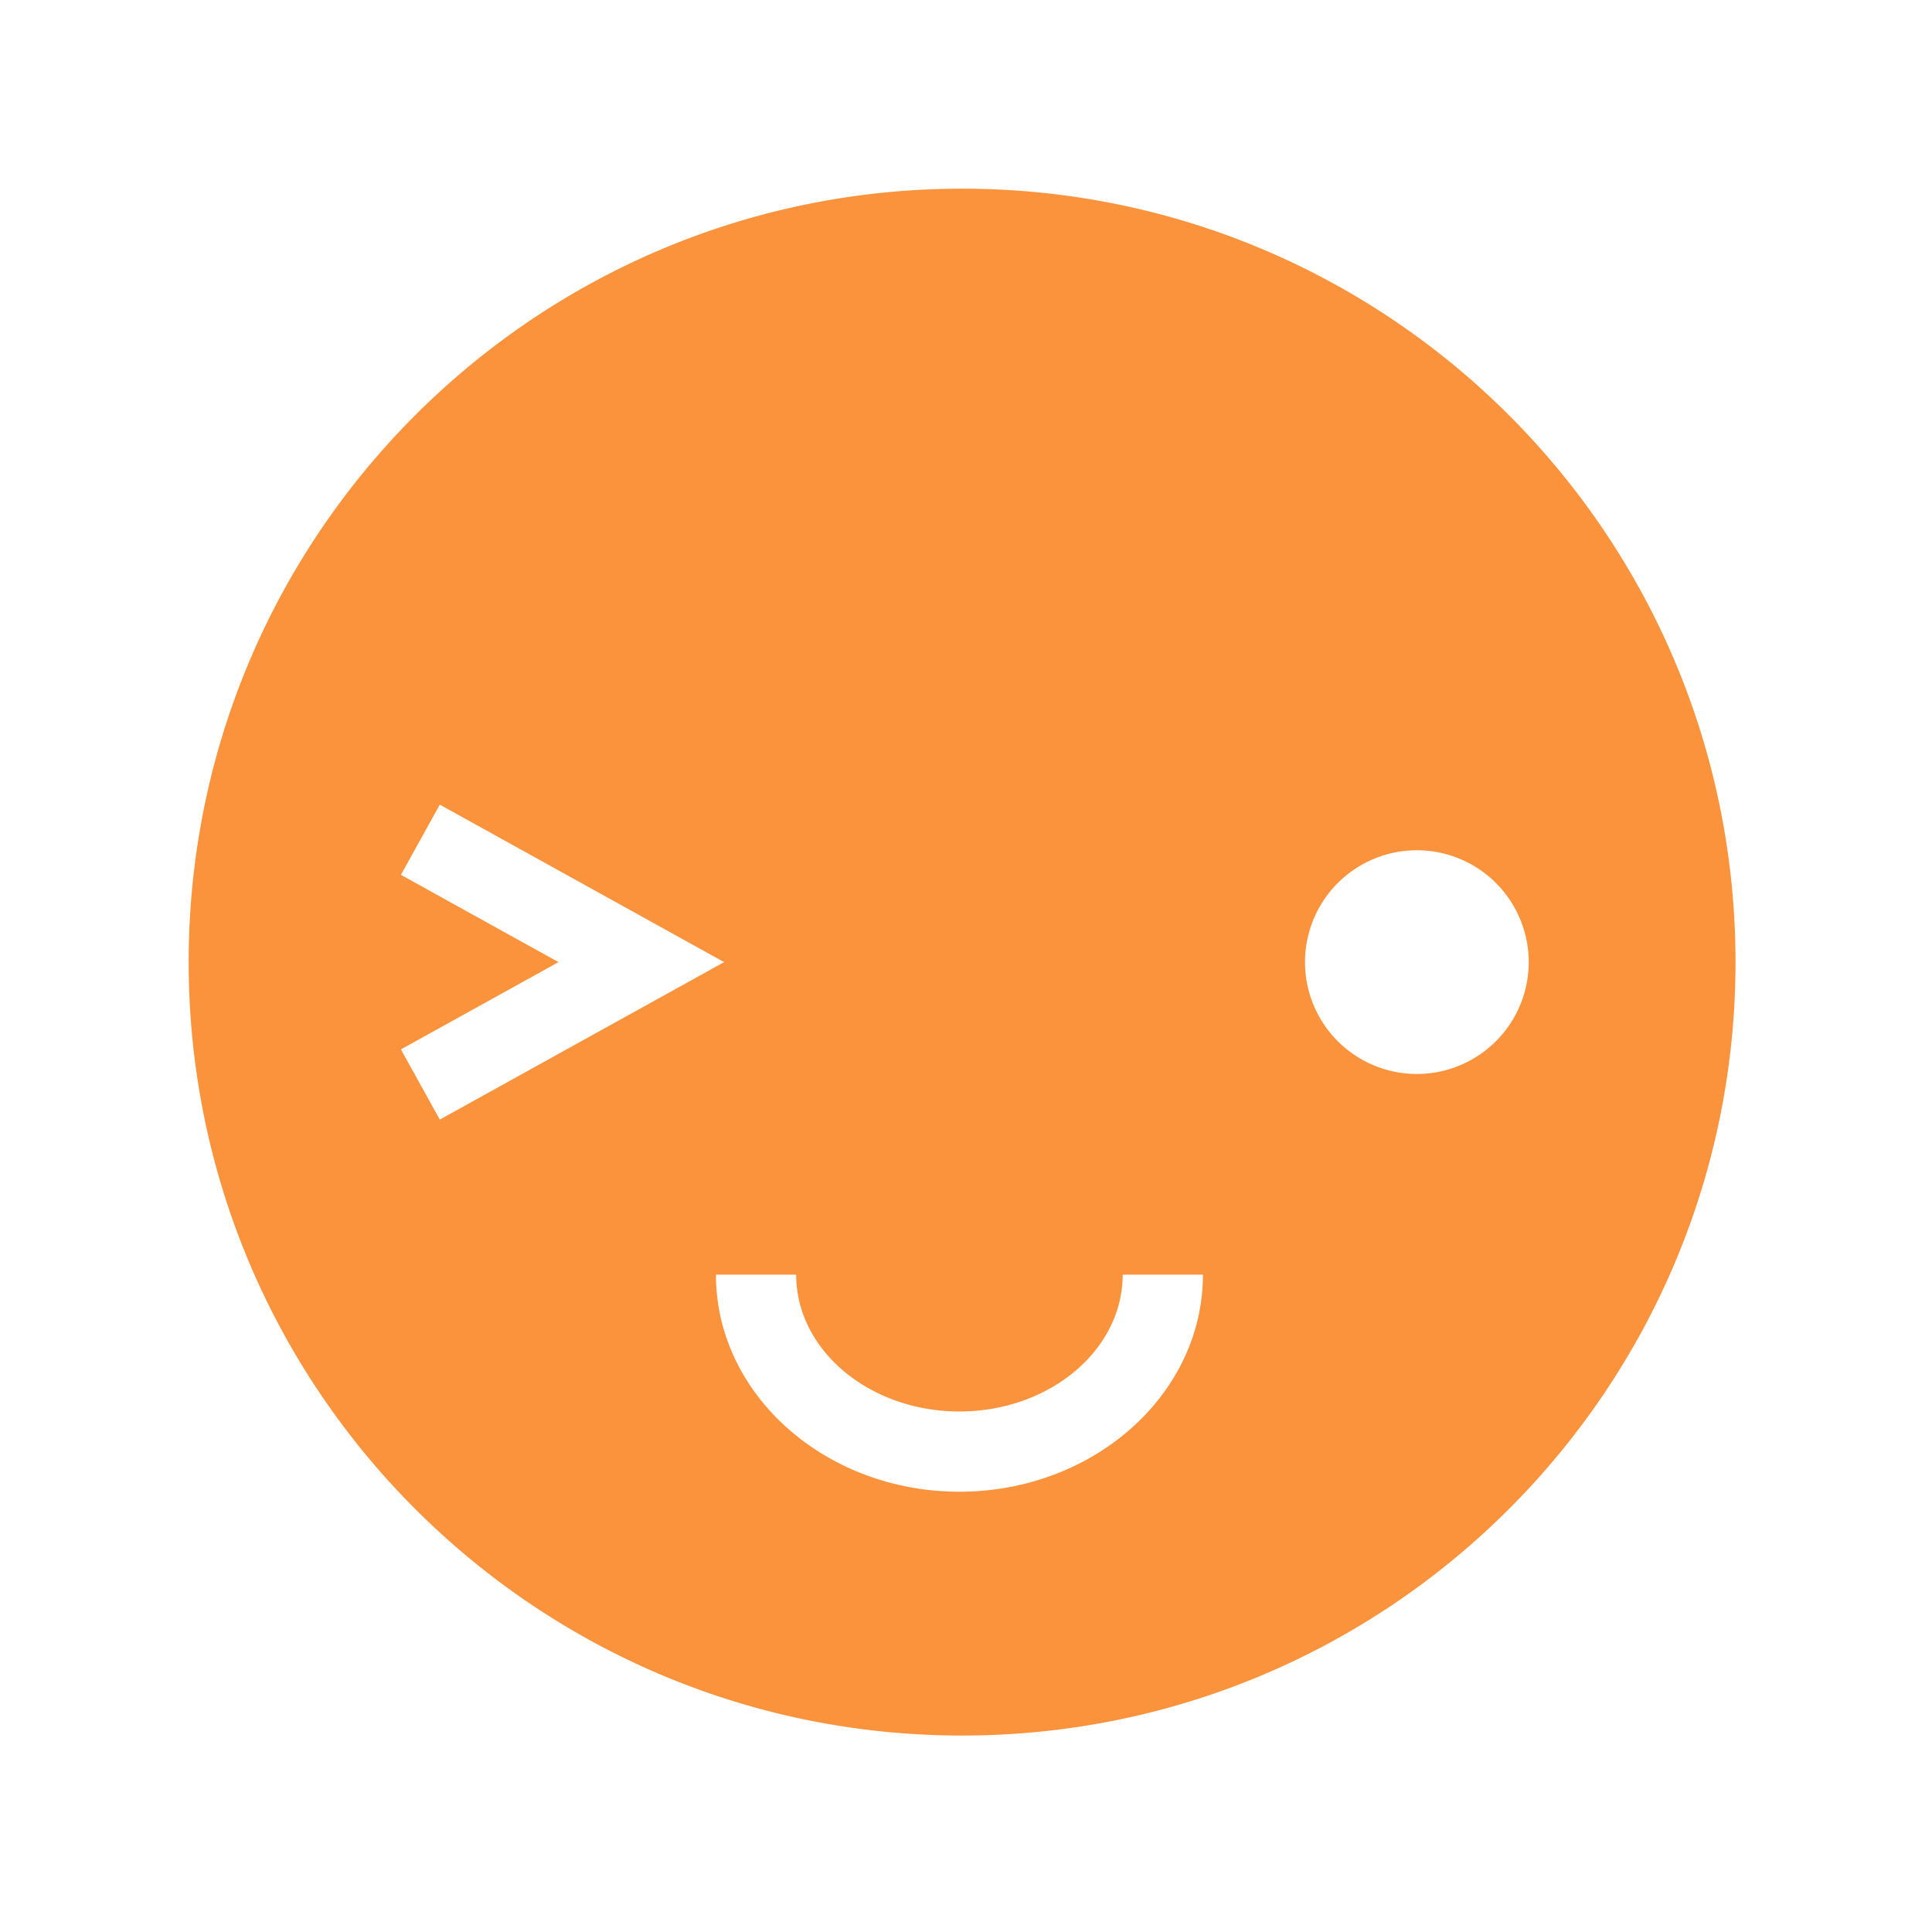<svg xmlns="http://www.w3.org/2000/svg" version="1.1" xmlns:xlink="http://www.w3.org/1999/xlink" xmlns:svgjs="http://svgjs.dev/svgjs" width="128" height="128" viewBox="0 0 128 128"><g transform="matrix(0.805,0,0,0.805,12.221,12.222)"><svg viewBox="0 0 96 96" data-background-color="#000000" preserveAspectRatio="xMidYMid meet" height="128" width="128" xmlns="http://www.w3.org/2000/svg" xmlns:xlink="http://www.w3.org/1999/xlink"><g id="tight-bounds" transform="matrix(1,0,0,1,0.26,0.26)"><svg viewBox="0 0 95.48 95.481" height="95.481" width="95.48"><g><svg viewBox="0 0 95.48 95.481" height="95.481" width="95.48"><g><svg viewBox="0 0 95.48 95.481" height="95.481" width="95.48"><g id="textblocktransform"><svg viewBox="0 0 95.48 95.481" height="95.481" width="95.48" id="textblock"><g><svg viewBox="0 0 95.48 95.481" height="95.481" width="95.48"><g><svg viewBox="0 0 95.48 95.481" height="95.481" width="95.48"><g><svg xmlns="http://www.w3.org/2000/svg" xmlns:xlink="http://www.w3.org/1999/xlink" version="1.1" x="0" y="0" viewBox="11.865 12.665 115.668 115.669" enable-background="new 0 0 139 139" xml:space="preserve" height="95.481" width="95.48" class="icon-icon-0" data-fill-palette-color="accent" id="icon-0"><path d="M69.699 12.665C37.76 12.665 11.865 38.559 11.865 70.499 11.865 102.438 37.76 128.334 69.699 128.334 101.64 128.334 127.533 102.438 127.533 70.499 127.533 38.559 101.641 12.665 69.699 12.665M27.736 77.027L39.521 70.5 27.736 63.973 30.643 58.724 51.905 70.5 30.643 82.275zM69.5 110.101C59.46 110.101 51.292 102.82 51.292 93.87H57.292C57.292 99.512 62.769 104.101 69.5 104.101S81.708 99.511 81.708 93.87H87.708C87.708 102.819 79.54 110.101 69.5 110.101M103.706 78.864A8.364 8.364 0 1 1 103.706 62.136 8.364 8.364 0 0 1 103.706 78.864" fill="#fb923c" data-fill-palette-color="accent"></path></svg></g></svg></g></svg></g></svg></g></svg></g></svg></g><defs></defs></svg><rect width="95.48" height="95.481" fill="none" stroke="none" visibility="hidden"></rect></g></svg></g></svg>